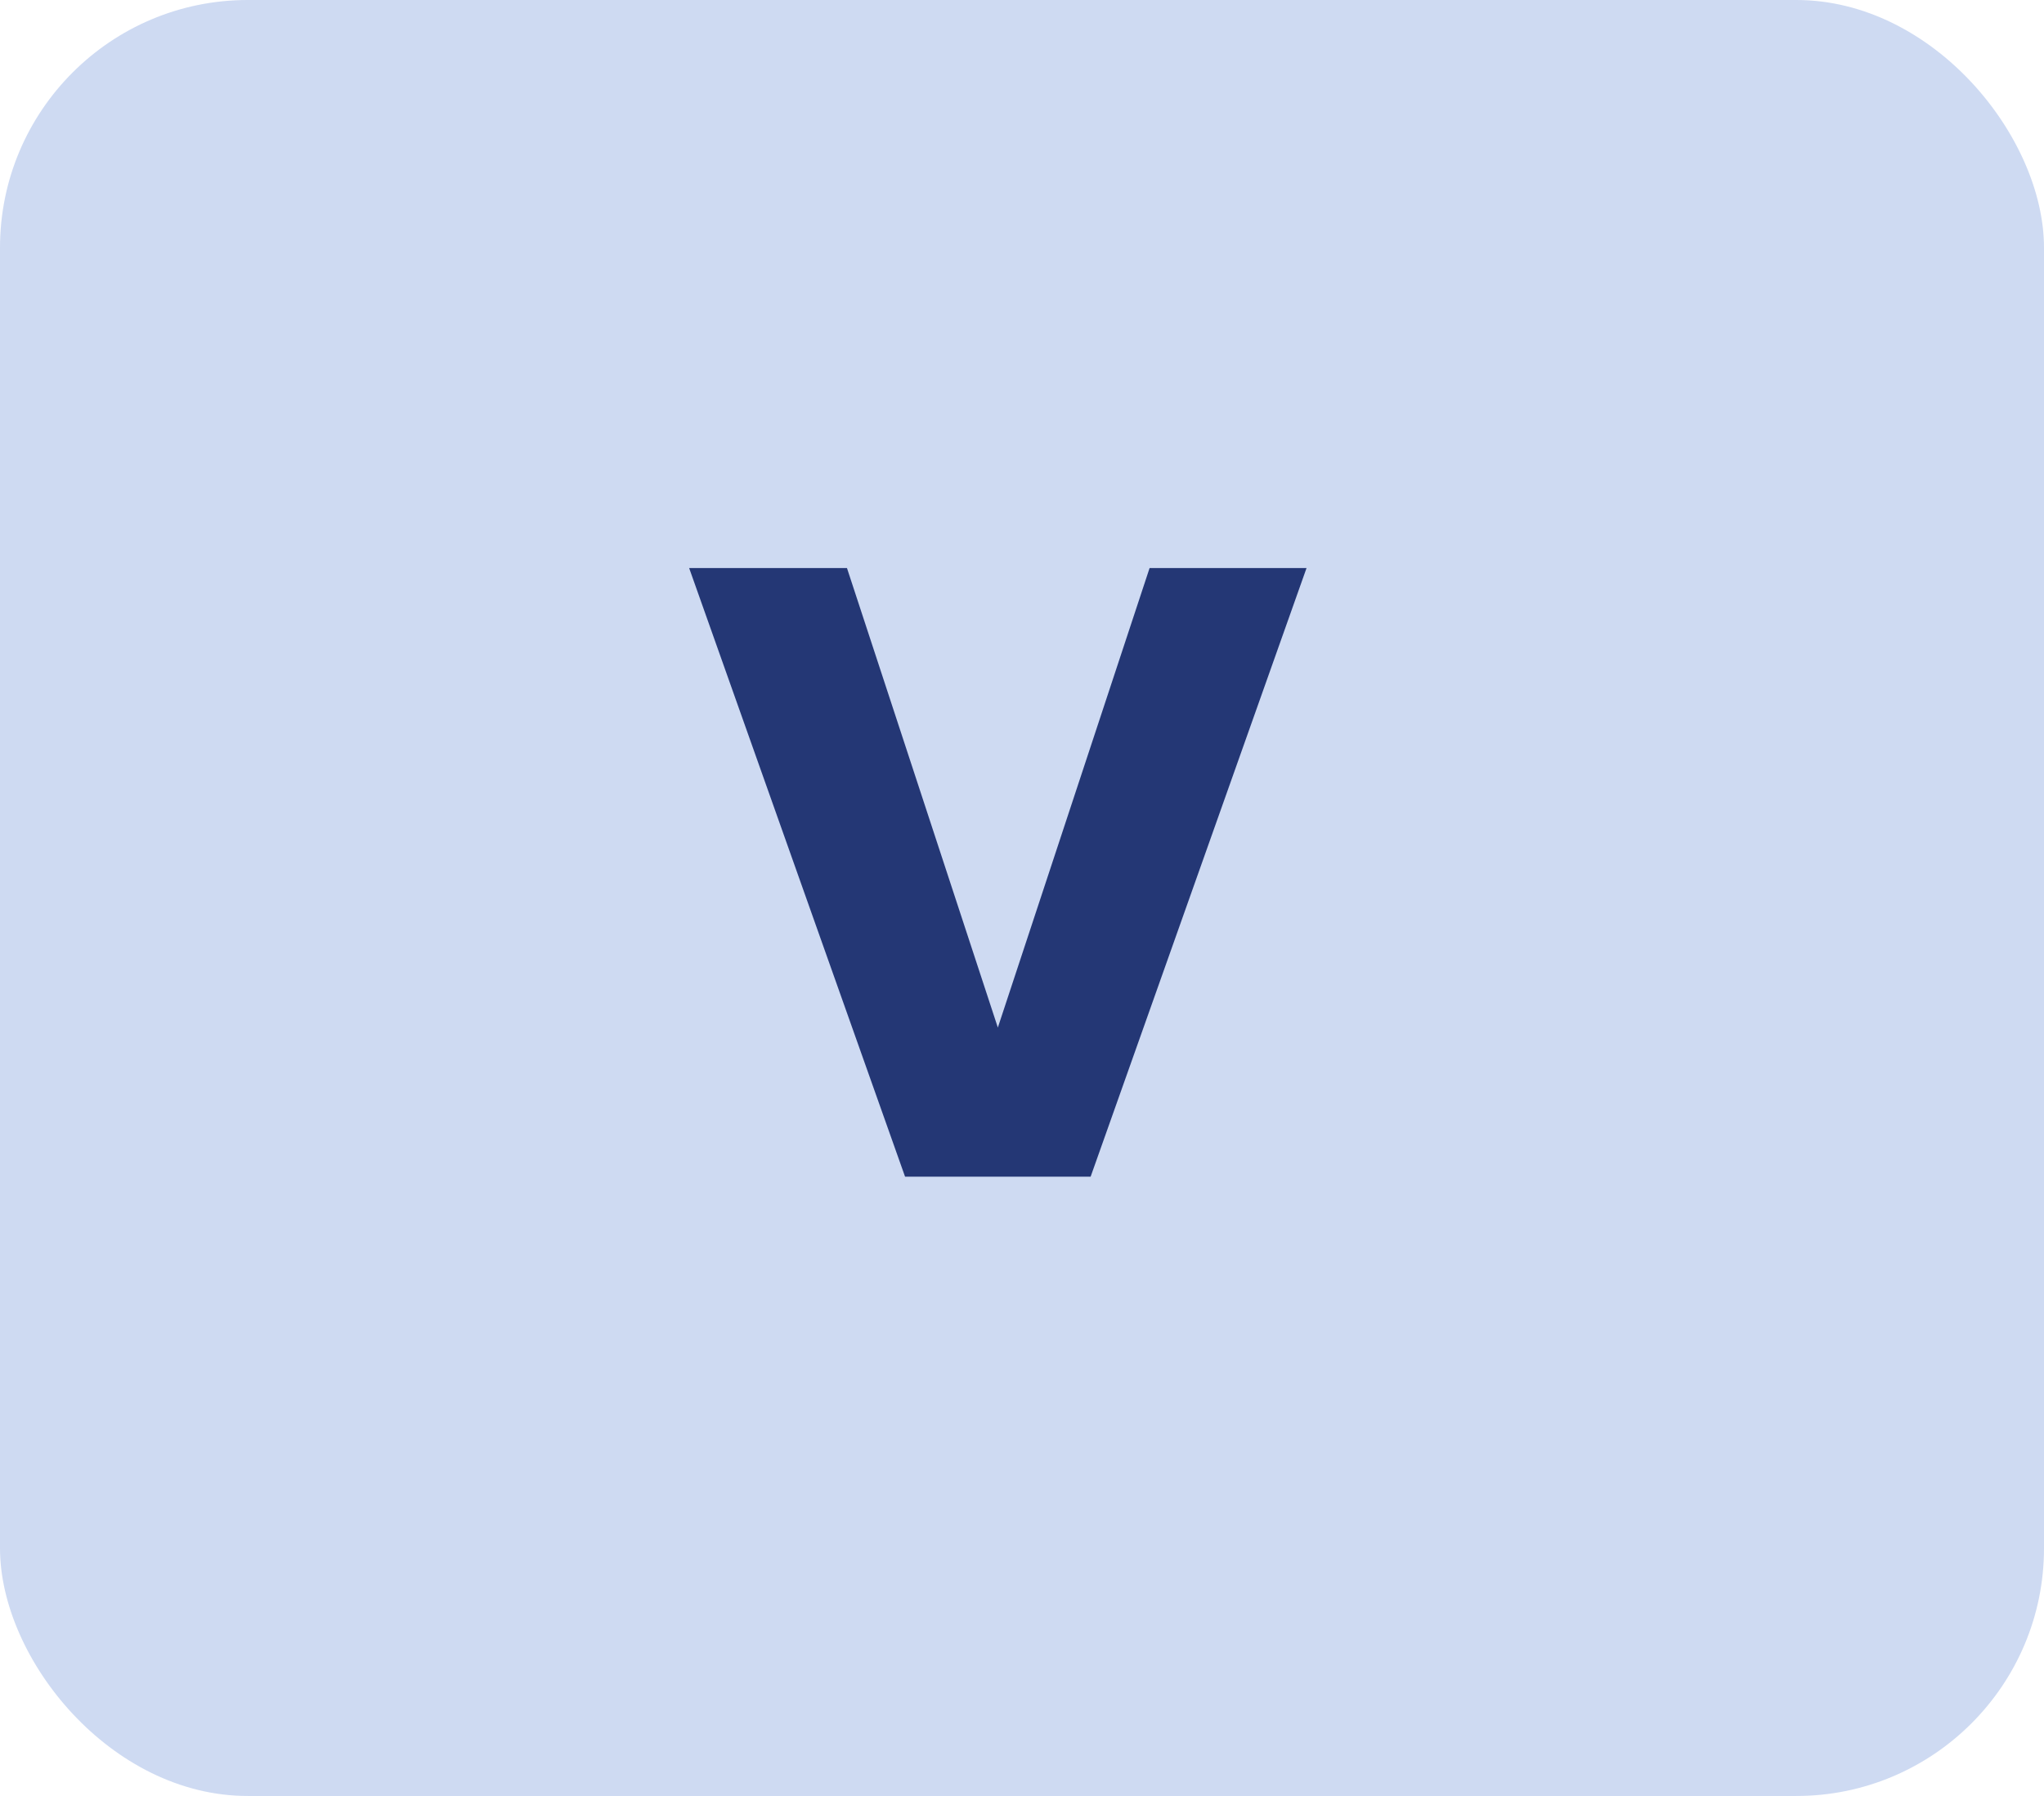 <?xml version="1.0" encoding="UTF-8"?>
<svg xmlns="http://www.w3.org/2000/svg" width="33" height="29" viewBox="0 0 33 29" fill="none">
  <rect width="33" height="29" rx="4" fill="#CEDAF2"></rect>
  <path d="M21.094 9.172L17.608 19H14.612L11.126 9.172H13.674L16.11 16.592L18.56 9.172H21.094Z" fill="#243775"></path>
</svg>
